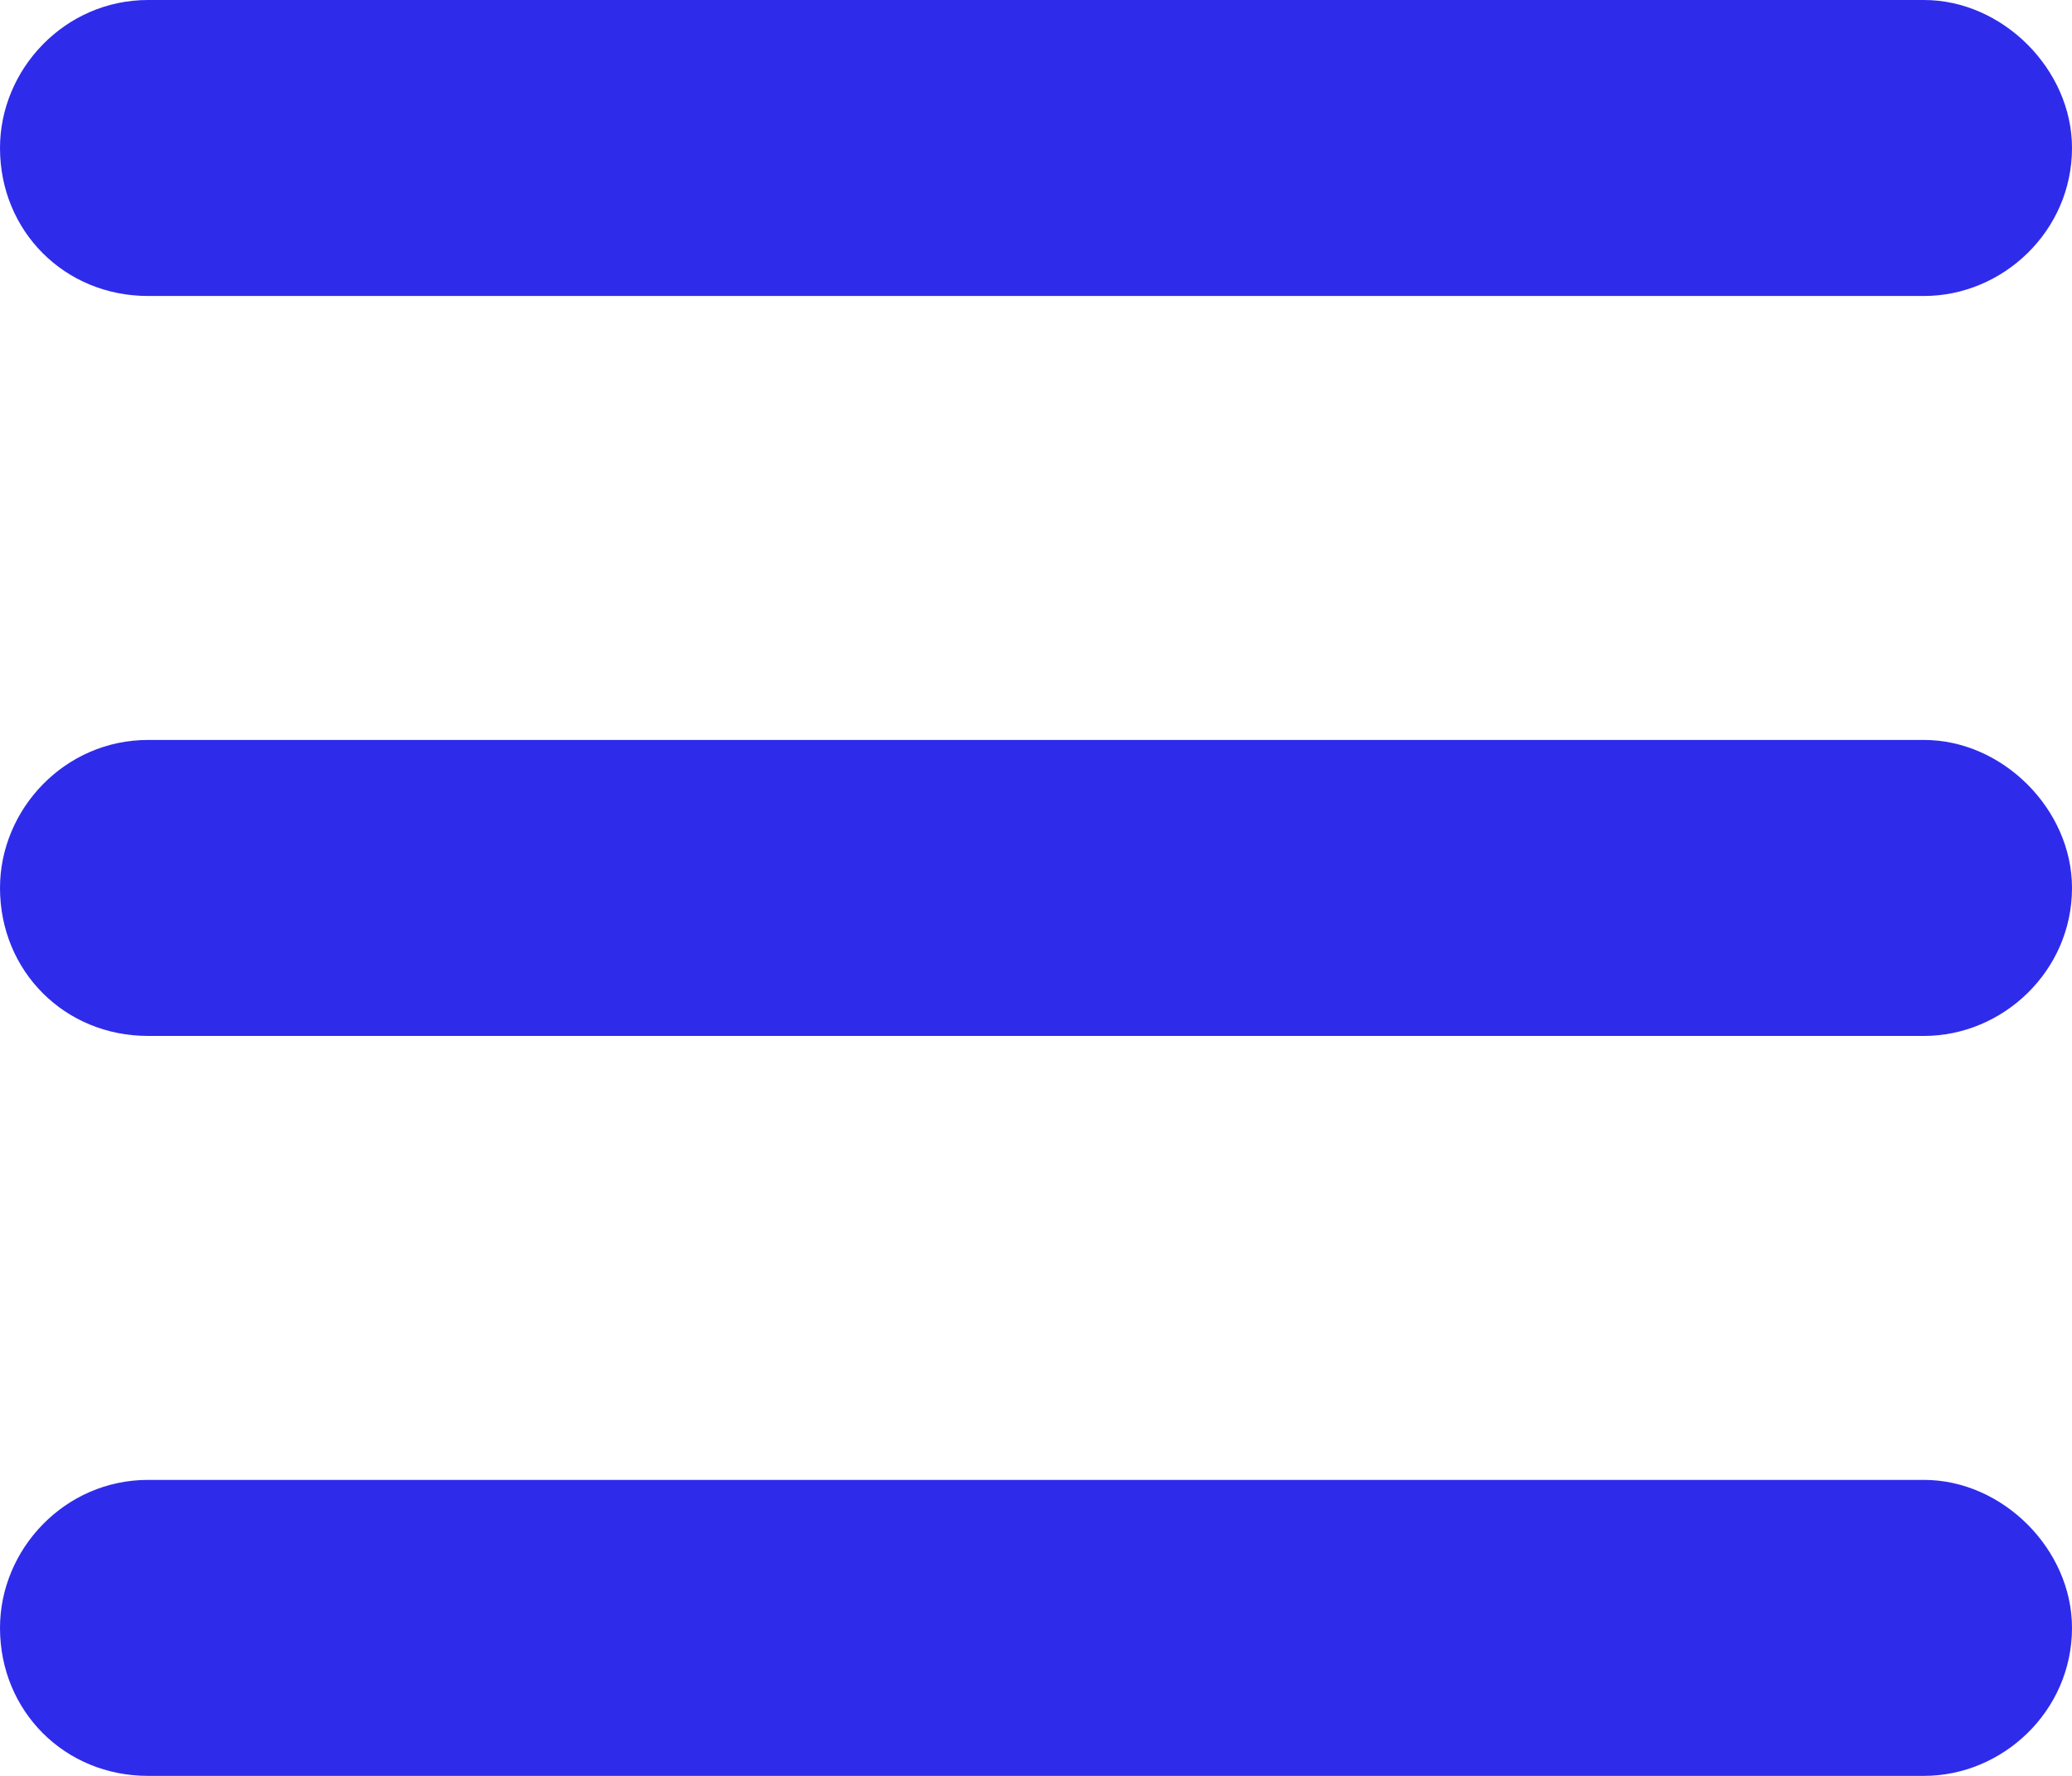 <svg width="21" height="18" viewBox="0 0 21 18" fill="none" xmlns="http://www.w3.org/2000/svg">
<path d="M0 1.5C0 0.703 0.656 0 1.5 0H19.5C20.297 0 21 0.703 21 1.5C21 2.344 20.297 3 19.5 3H1.5C0.656 3 0 2.344 0 1.5ZM0 9C0 8.203 0.656 7.5 1.5 7.5H19.5C20.297 7.5 21 8.203 21 9C21 9.844 20.297 10.5 19.5 10.5H1.5C0.656 10.5 0 9.844 0 9ZM21 16.5C21 17.344 20.297 18 19.5 18H1.5C0.656 18 0 17.344 0 16.5C0 15.703 0.656 15 1.5 15H19.5C20.297 15 21 15.703 21 16.5Z" fill="#2F2BEB"/>
</svg>

